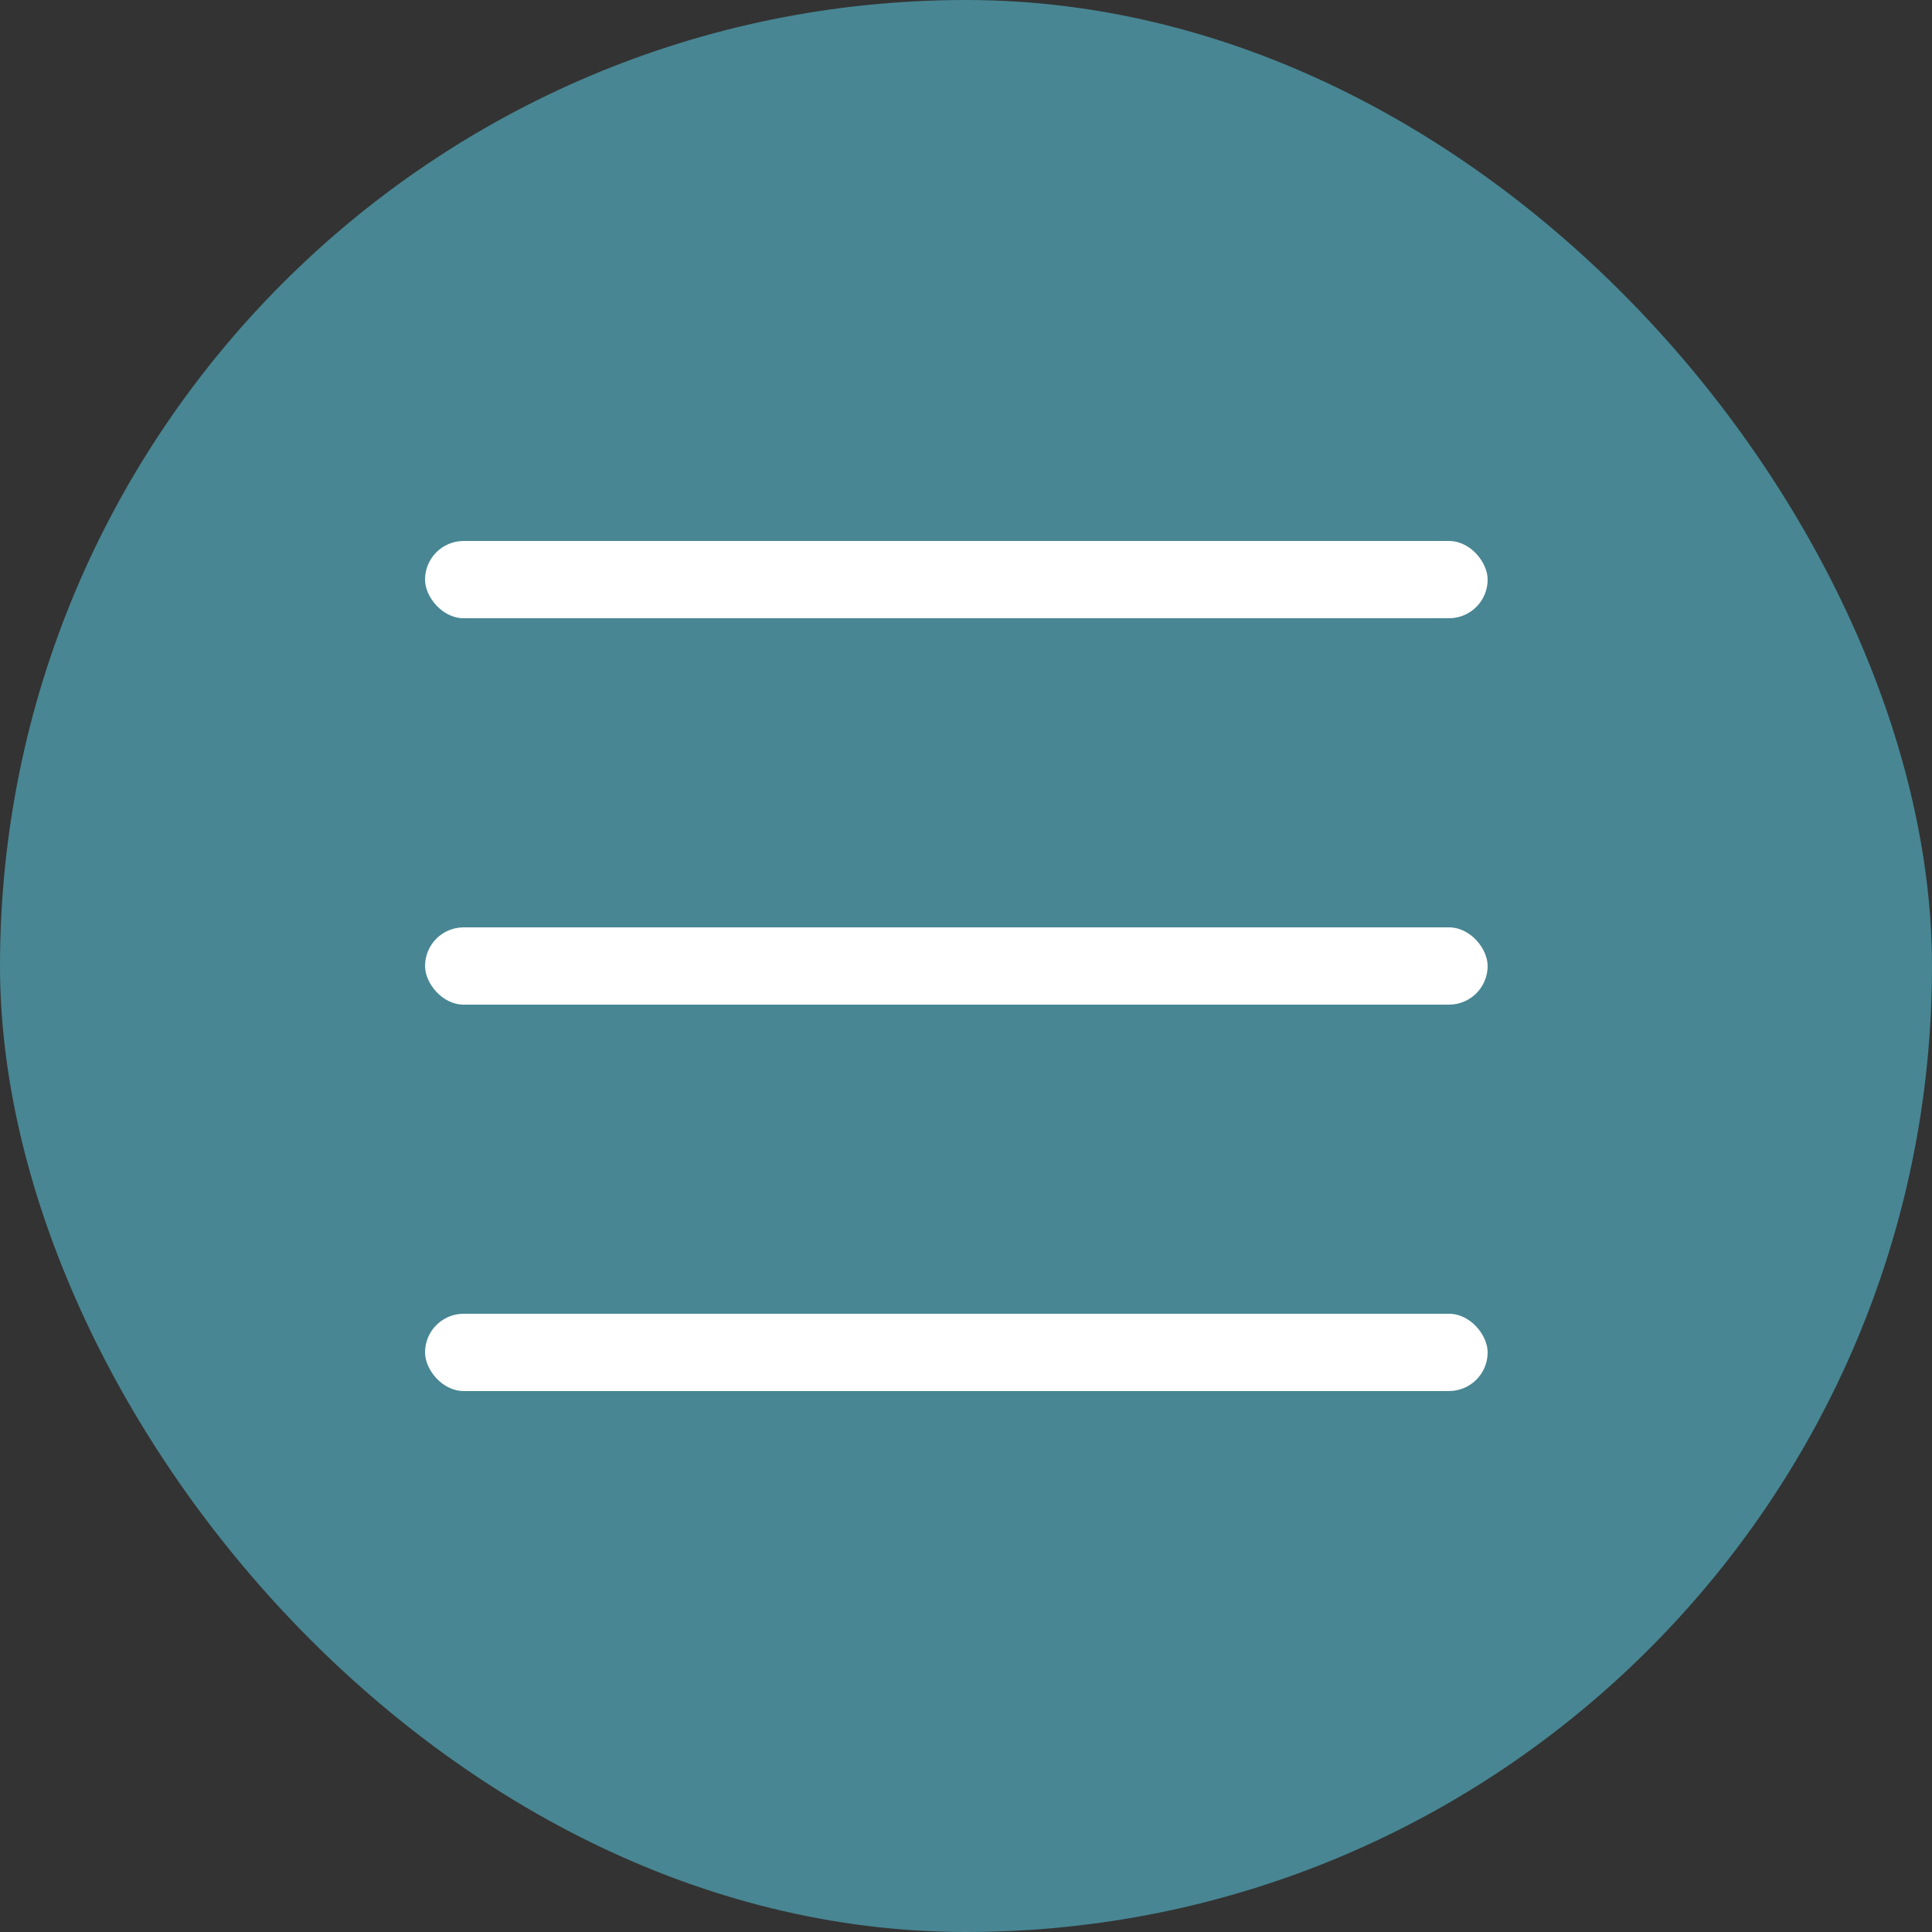 <?xml version="1.0" encoding="UTF-8"?> <svg xmlns="http://www.w3.org/2000/svg" width="100" height="100" viewBox="0 0 100 100" fill="none"><rect x="0" y="0" width="100" height="100" fill="#333333" stroke="none"/> <rect width="100" height="100" rx="50" fill="#488693"></rect> <rect x="22" y="28" width="55" height="4" rx="2" fill="white"></rect> <rect x="22" y="48" width="55" height="4" rx="2" fill="white"></rect> <rect x="22" y="68" width="55" height="4" rx="2" fill="white"></rect> </svg> 
